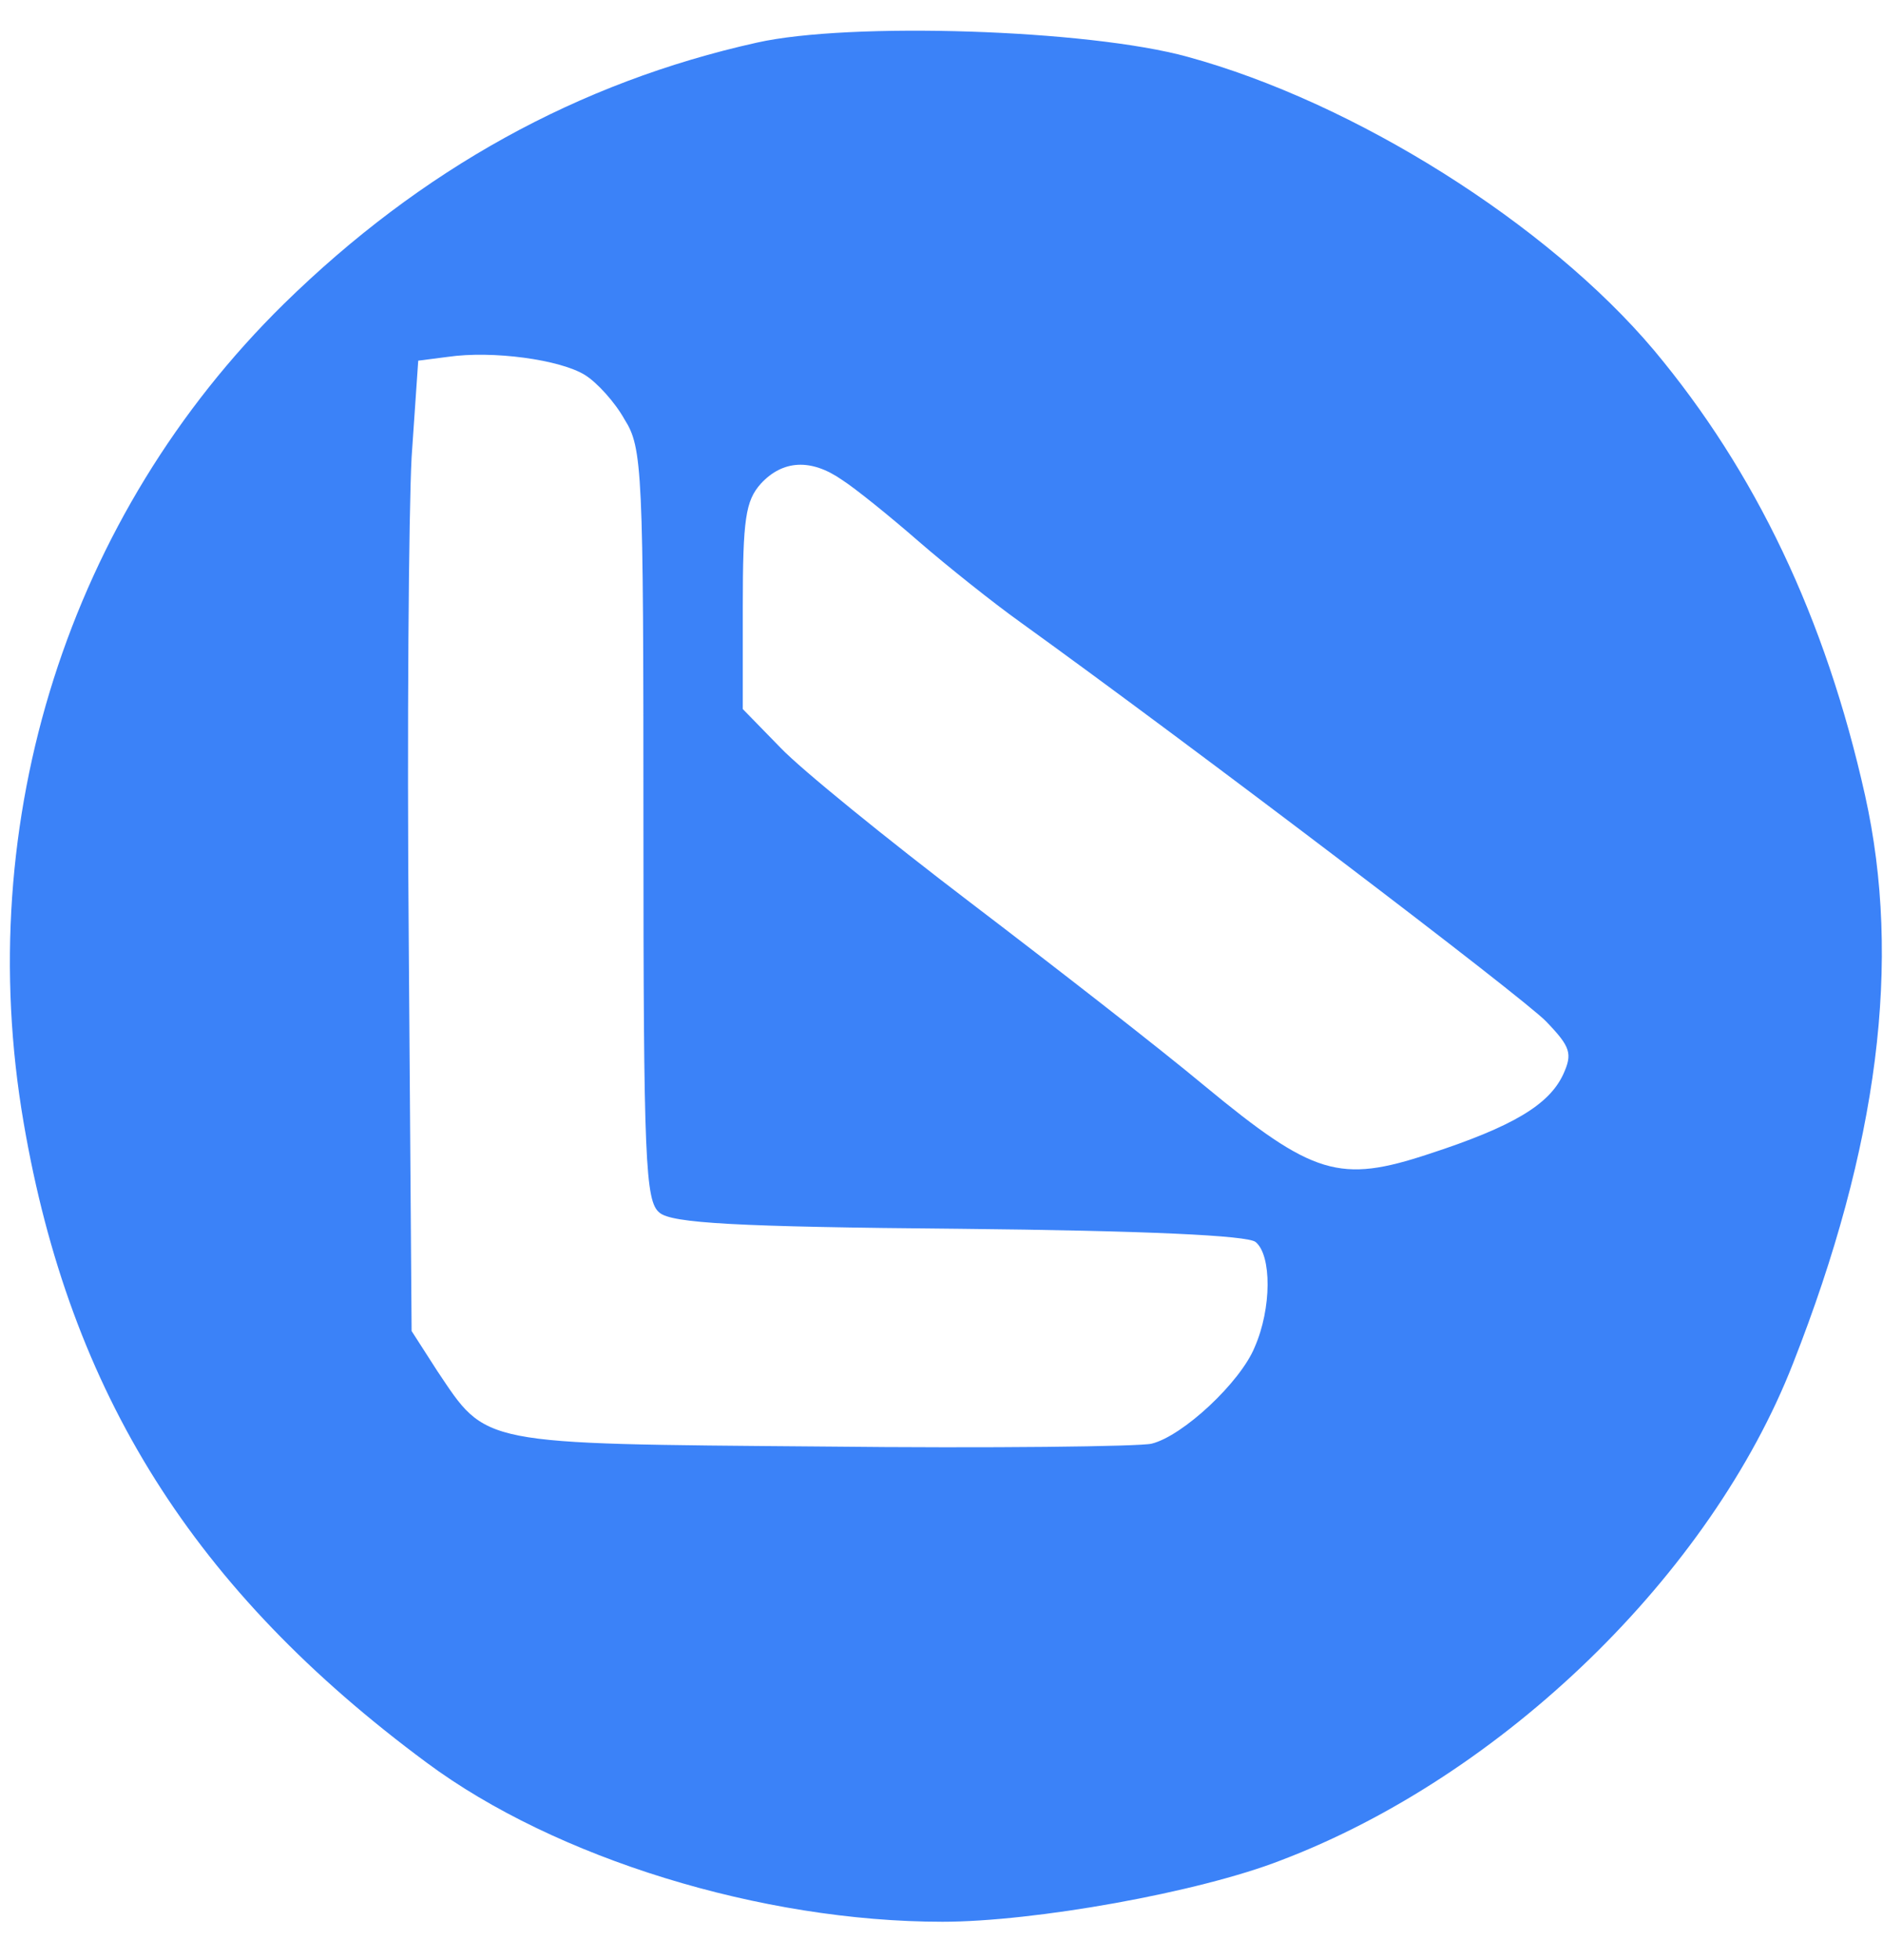 <?xml version="1.0" standalone="no"?>
<!DOCTYPE svg PUBLIC "-//W3C//DTD SVG 20010904//EN"
 "http://www.w3.org/TR/2001/REC-SVG-20010904/DTD/svg10.dtd">
<svg version="1.0" xmlns="http://www.w3.org/2000/svg"
 width="199pt" height="207pt" viewBox="0 0 199 207"
 preserveAspectRatio="xMidYMid meet">

<g transform="translate(0,207) scale(0.1,-0.1)"
fill="#3b82f8" stroke="none">
<path d="M800 2025 c-189 -42 -355 -134 -500 -276 -227 -223 -330 -545 -275
-865 49 -286 180 -494 426 -676 136 -101 354 -168 545 -168 97 0 271 31 358
65 234 89 454 302 541 525 90 229 115 425 76 600 -42 188 -116 342 -223 470
-113 134 -317 262 -493 310 -105 29 -357 37 -455 15z m-182 -351 c13 -8 32
-29 42 -47 19 -30 20 -53 20 -428 0 -356 2 -398 17 -410 13 -11 80 -15 317
-17 196 -2 305 -7 313 -14 17 -14 17 -70 -1 -111 -15 -37 -76 -94 -109 -102
-12 -3 -169 -5 -348 -3 -365 3 -354 1 -407 80 l-27 42 -3 410 c-2 226 0 457 3
513 l7 102 31 4 c48 7 119 -3 145 -19z m272 -111 c14 -9 50 -38 81 -65 30 -26
79 -65 107 -85 186 -134 532 -397 556 -422 26 -27 28 -34 18 -56 -15 -32 -53
-55 -142 -84 -94 -31 -122 -23 -237 72 -48 40 -160 127 -248 194 -88 67 -178
140 -200 163 l-40 41 0 108 c0 93 3 112 19 130 23 25 53 27 86 4z"/>
</g>
</svg> 